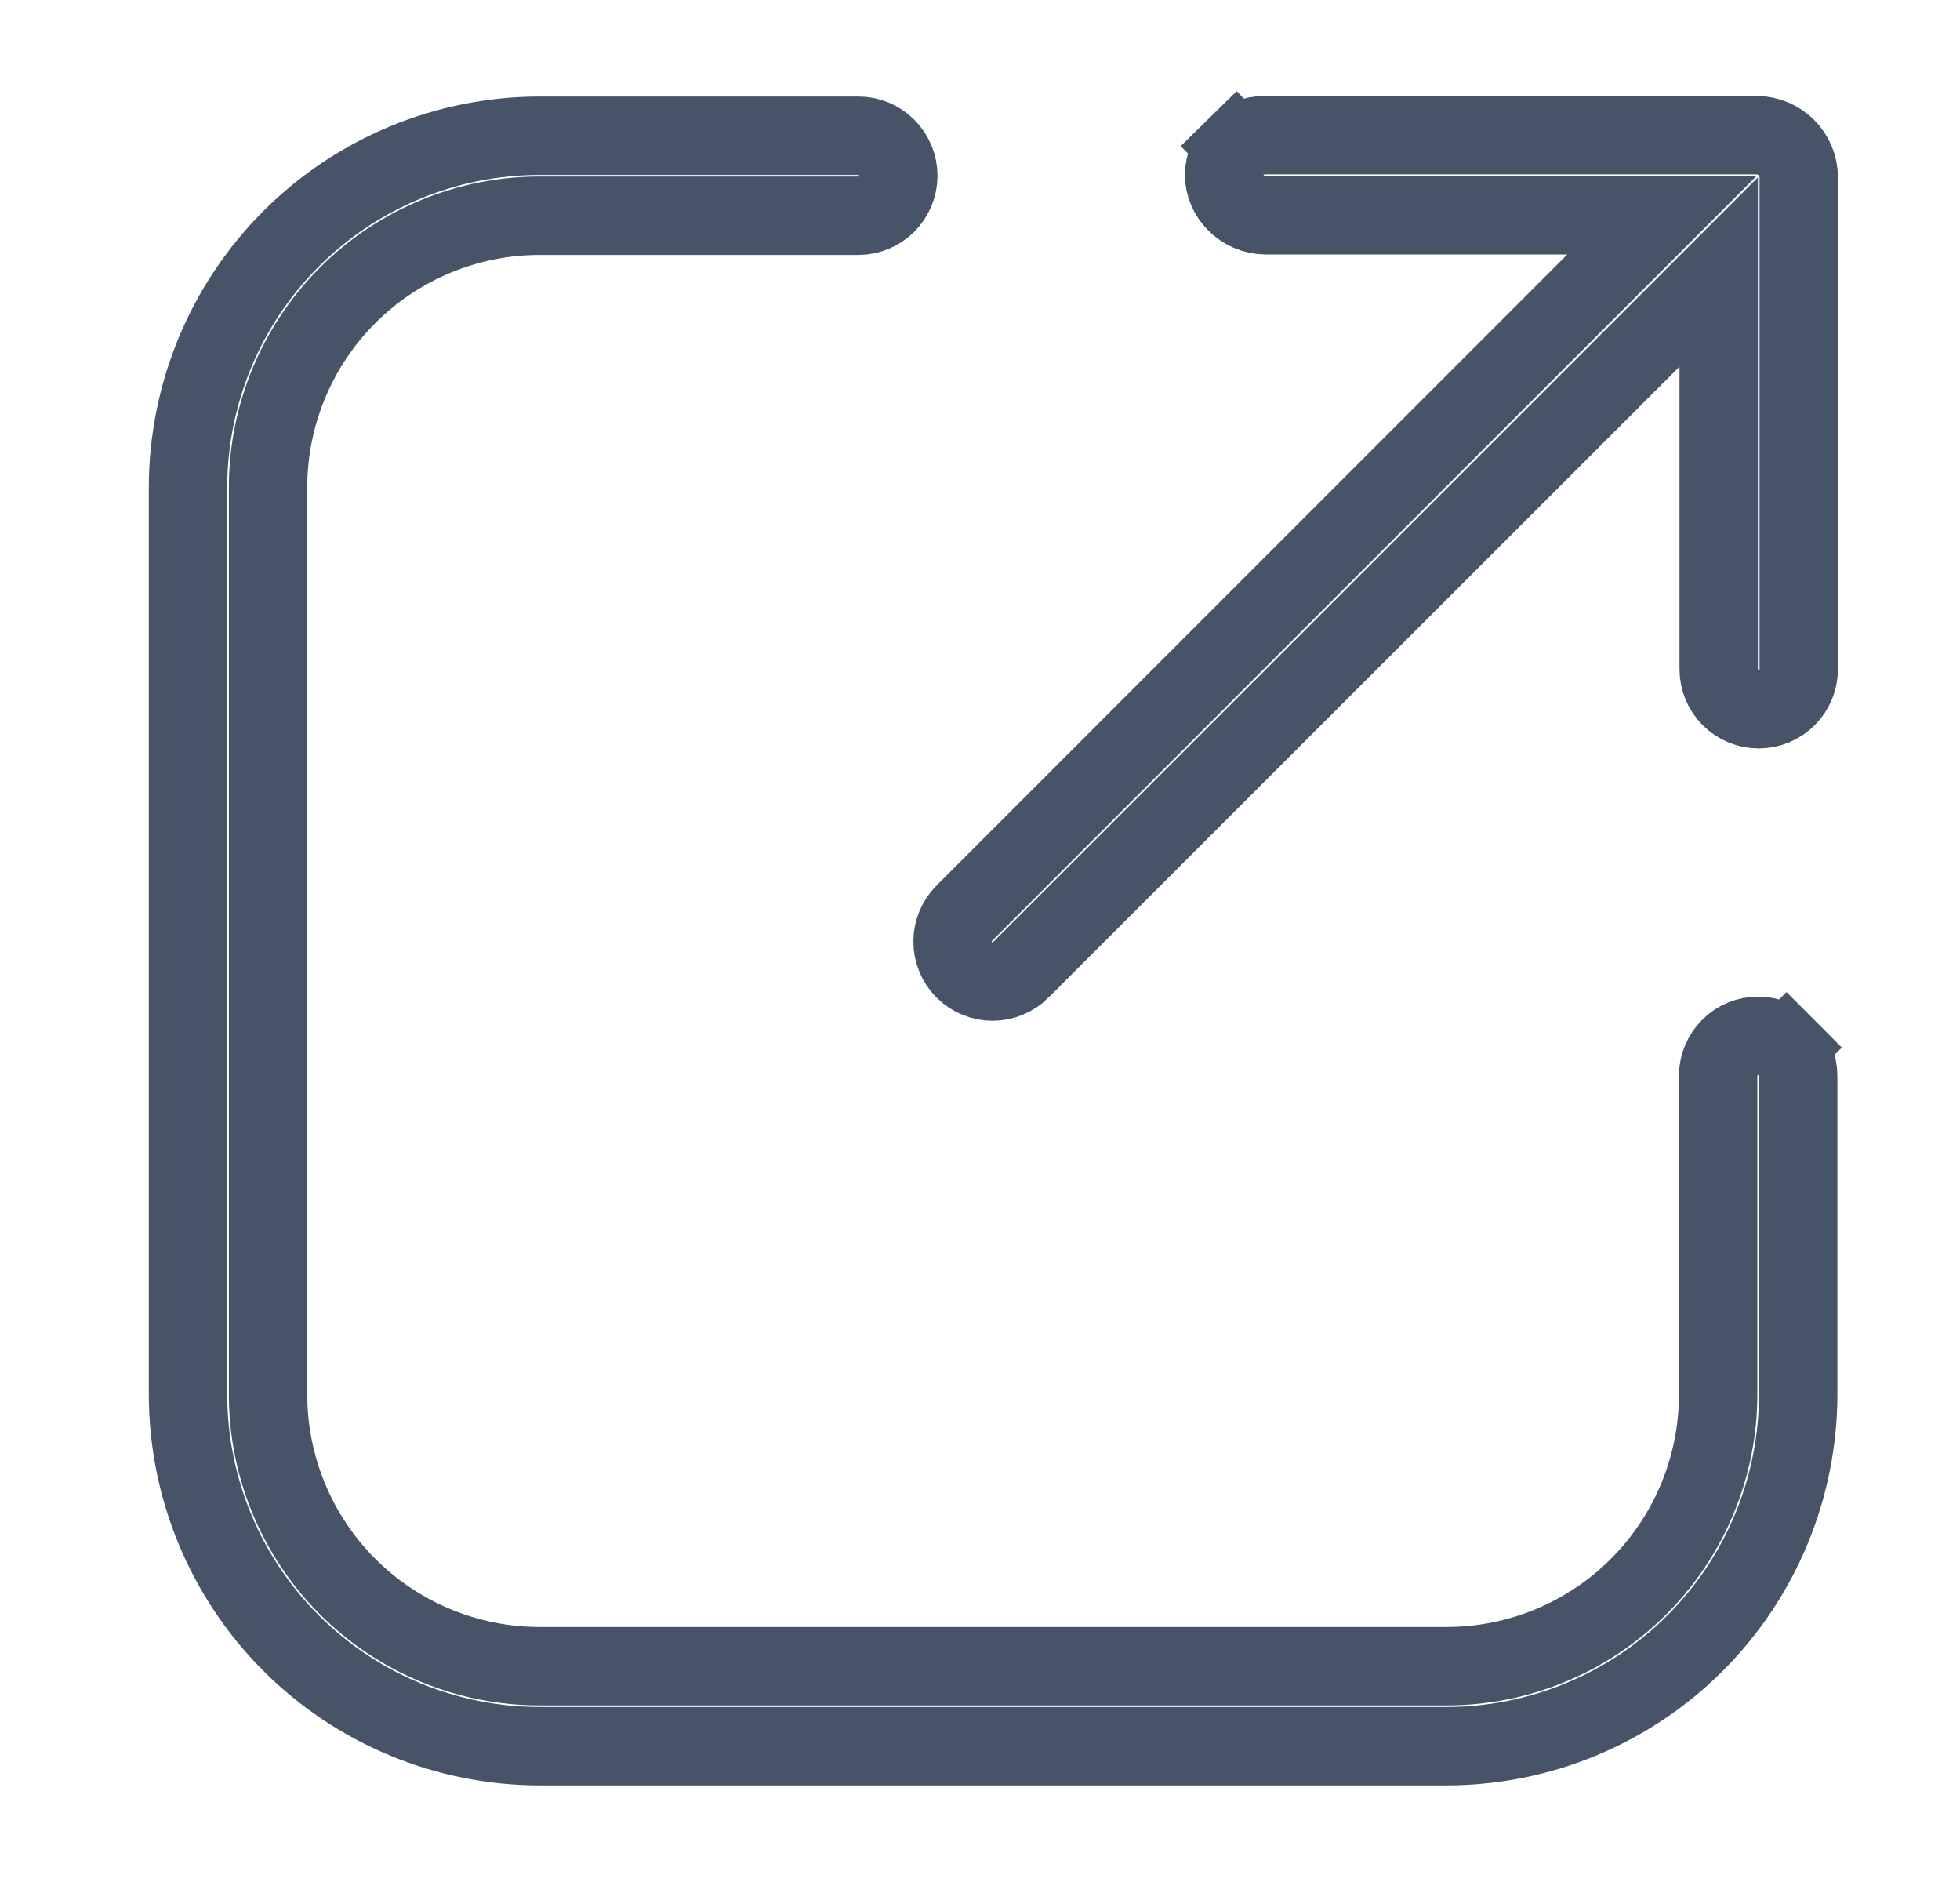 <svg width="25" height="24" viewbox="0 0 25 24" fill="none" xmlns="http://www.w3.org/2000/svg">
            <g id="icon / link">
              <g id="ARROW 48">
                <path id="Vector" d="M21.915 17.786V17.785V13.719C21.915 13.584 21.969 13.454 22.065 13.358C22.16 13.262 22.29 13.209 22.426 13.209C22.561 13.209 22.691 13.262 22.786 13.358L23.14 13.005L22.786 13.358C22.882 13.454 22.936 13.584 22.936 13.719V17.785C22.934 18.974 22.462 20.113 21.621 20.954C20.781 21.794 19.641 22.267 18.452 22.268H6.882C5.693 22.267 4.553 21.794 3.713 20.954C2.872 20.113 2.4 18.974 2.398 17.785V6.214C2.4 5.025 2.872 3.886 3.713 3.045C4.553 2.205 5.693 1.732 6.881 1.731H10.948C11.083 1.731 11.213 1.784 11.308 1.88C11.404 1.976 11.458 2.106 11.458 2.241C11.458 2.376 11.404 2.506 11.308 2.602C11.213 2.697 11.083 2.751 10.948 2.751L6.881 2.751L6.88 2.751C5.963 2.752 5.083 3.117 4.434 3.766C3.785 4.415 3.42 5.295 3.419 6.213V6.214L3.419 17.785L3.419 17.786C3.42 18.704 3.785 19.584 4.434 20.233C5.083 20.882 5.963 21.247 6.88 21.248H6.881H18.453H18.453C19.371 21.247 20.251 20.882 20.9 20.233C21.549 19.584 21.914 18.704 21.915 17.786Z" stroke="#475467"></path>
                <path id="Vector_2" d="M22.404 1.724L22.404 1.724C22.475 1.724 22.545 1.738 22.61 1.765C22.676 1.792 22.735 1.832 22.785 1.882C22.835 1.932 22.875 1.991 22.902 2.056C22.929 2.121 22.943 2.191 22.943 2.262V8.534C22.943 8.669 22.889 8.799 22.793 8.895C22.698 8.99 22.568 9.044 22.432 9.044C22.297 9.044 22.167 8.99 22.072 8.895C21.976 8.799 21.922 8.669 21.922 8.534V4.676V3.469L21.069 4.322L13.021 12.367L13.021 12.368C12.925 12.463 12.795 12.517 12.66 12.517C12.525 12.517 12.395 12.463 12.299 12.368C12.204 12.272 12.15 12.142 12.15 12.007C12.15 11.871 12.204 11.742 12.299 11.646L12.299 11.646L20.345 3.598L21.198 2.745H19.991H16.147C15.846 2.745 15.609 2.497 15.614 2.224C15.617 2.091 15.671 1.963 15.767 1.87L15.417 1.513L15.767 1.87C15.862 1.776 15.99 1.724 16.124 1.724H16.124L22.404 1.724Z" stroke="#475467"></path>
              </g>
            </g>
          </svg>